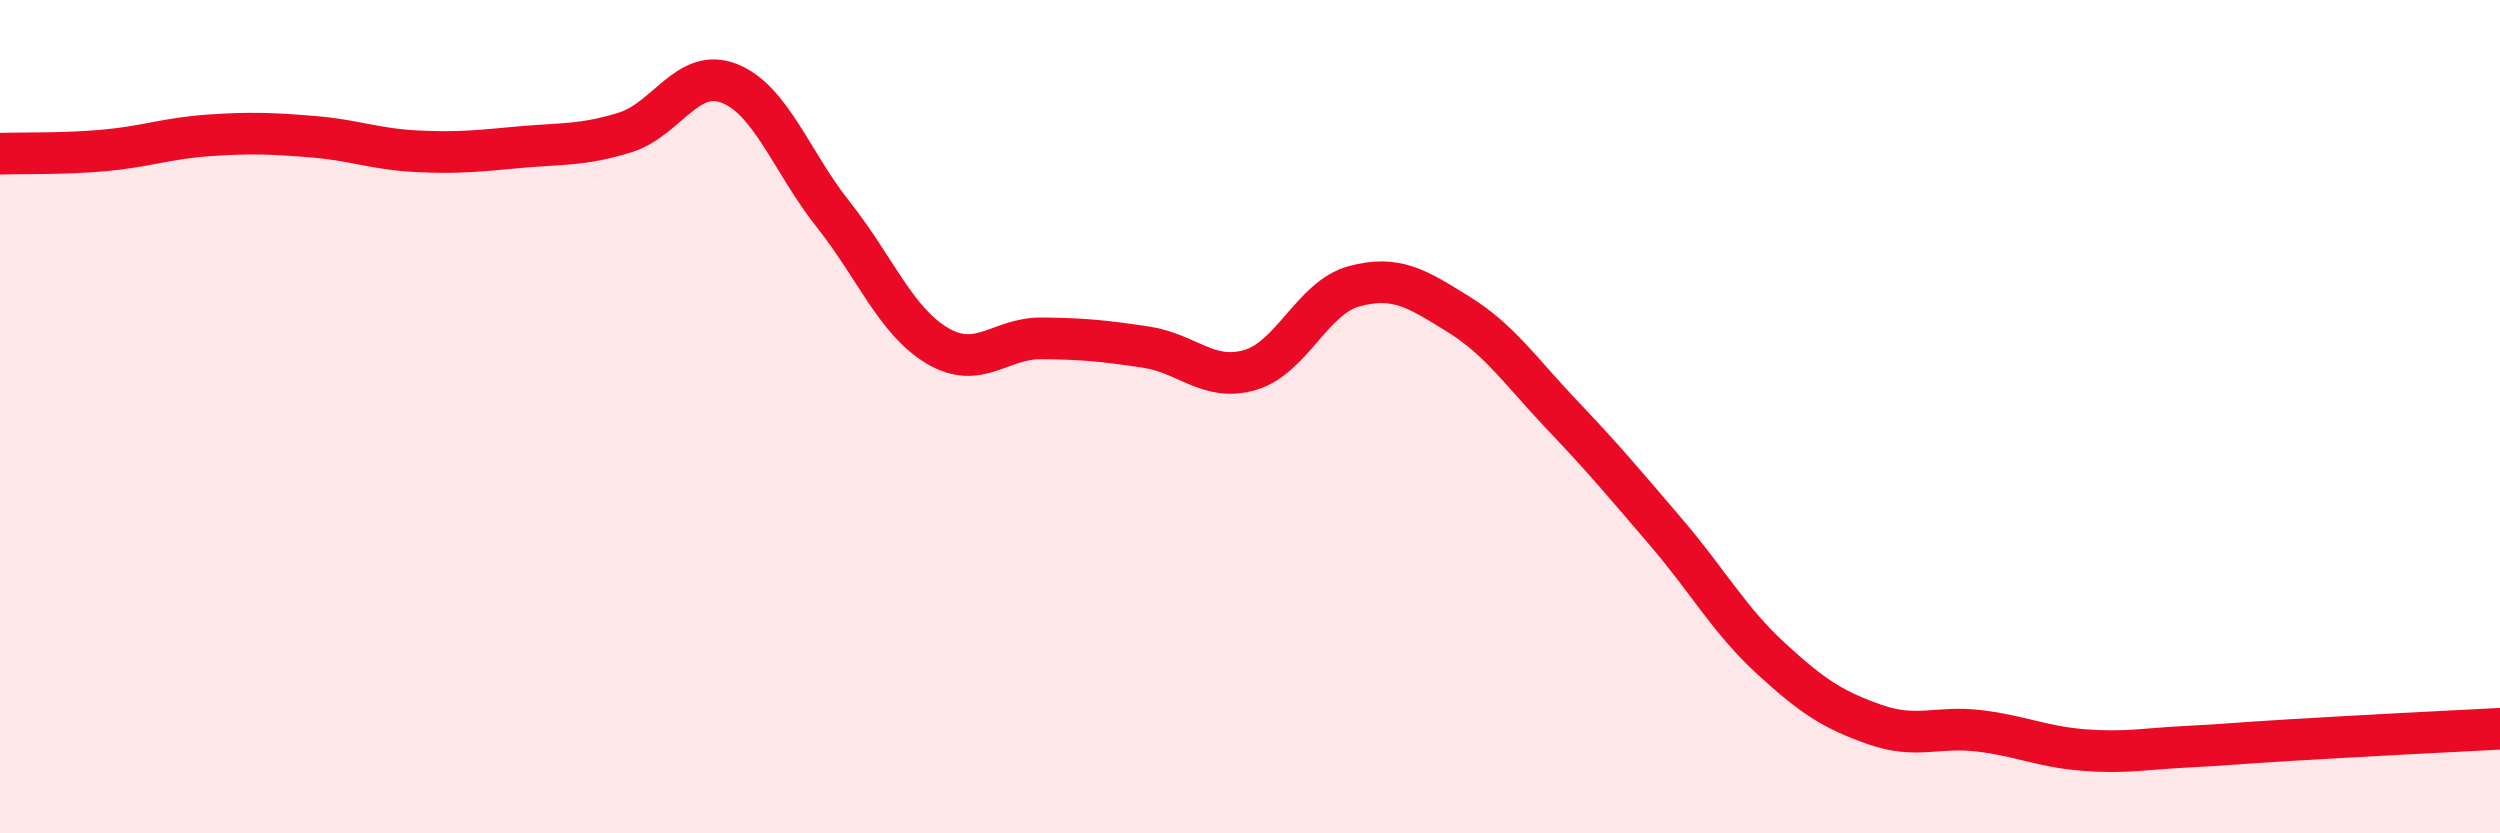 
    <svg width="60" height="20" viewBox="0 0 60 20" xmlns="http://www.w3.org/2000/svg">
      <path
        d="M 0,3.69 C 0.5,3.67 1.5,3.7 2.5,3.61 C 3.5,3.52 4,3.32 5,3.25 C 6,3.18 6.5,3.2 7.5,3.28 C 8.5,3.36 9,3.58 10,3.63 C 11,3.68 11.5,3.62 12.5,3.53 C 13.5,3.44 14,3.49 15,3.18 C 16,2.87 16.5,1.61 17.5,2 C 18.5,2.39 19,3.89 20,5.15 C 21,6.41 21.5,7.71 22.5,8.3 C 23.5,8.89 24,8.11 25,8.12 C 26,8.13 26.5,8.18 27.5,8.33 C 28.5,8.48 29,9.17 30,8.88 C 31,8.59 31.5,7.14 32.5,6.87 C 33.5,6.6 34,6.92 35,7.54 C 36,8.16 36.5,8.92 37.5,9.97 C 38.5,11.02 39,11.62 40,12.79 C 41,13.96 41.5,14.88 42.5,15.8 C 43.5,16.72 44,17.04 45,17.39 C 46,17.74 46.5,17.42 47.5,17.54 C 48.5,17.66 49,17.92 50,18 C 51,18.08 51.5,17.97 52.5,17.92 C 53.5,17.87 53.5,17.85 55,17.76 C 56.5,17.67 59,17.54 60,17.49L60 20L0 20Z"
        fill="#EB0A25"
        opacity="0.1"
        stroke-linecap="round"
        stroke-linejoin="round"
      />
      <path
        d="M 0,3.69 C 0.5,3.67 1.5,3.7 2.5,3.61 C 3.5,3.52 4,3.32 5,3.25 C 6,3.18 6.5,3.2 7.5,3.28 C 8.5,3.36 9,3.58 10,3.63 C 11,3.68 11.5,3.62 12.5,3.53 C 13.5,3.44 14,3.49 15,3.18 C 16,2.87 16.5,1.61 17.5,2 C 18.5,2.39 19,3.89 20,5.15 C 21,6.41 21.5,7.71 22.5,8.3 C 23.5,8.89 24,8.11 25,8.12 C 26,8.13 26.5,8.18 27.5,8.33 C 28.5,8.48 29,9.17 30,8.88 C 31,8.59 31.5,7.14 32.5,6.87 C 33.5,6.6 34,6.92 35,7.54 C 36,8.16 36.5,8.92 37.5,9.97 C 38.5,11.02 39,11.62 40,12.79 C 41,13.96 41.5,14.88 42.5,15.8 C 43.5,16.72 44,17.04 45,17.39 C 46,17.74 46.5,17.42 47.5,17.54 C 48.5,17.66 49,17.92 50,18 C 51,18.08 51.5,17.97 52.5,17.92 C 53.5,17.87 53.5,17.85 55,17.76 C 56.5,17.67 59,17.54 60,17.49"
        stroke="#EB0A25"
        stroke-width="1"
        fill="none"
        stroke-linecap="round"
        stroke-linejoin="round"
      />
    </svg>
  